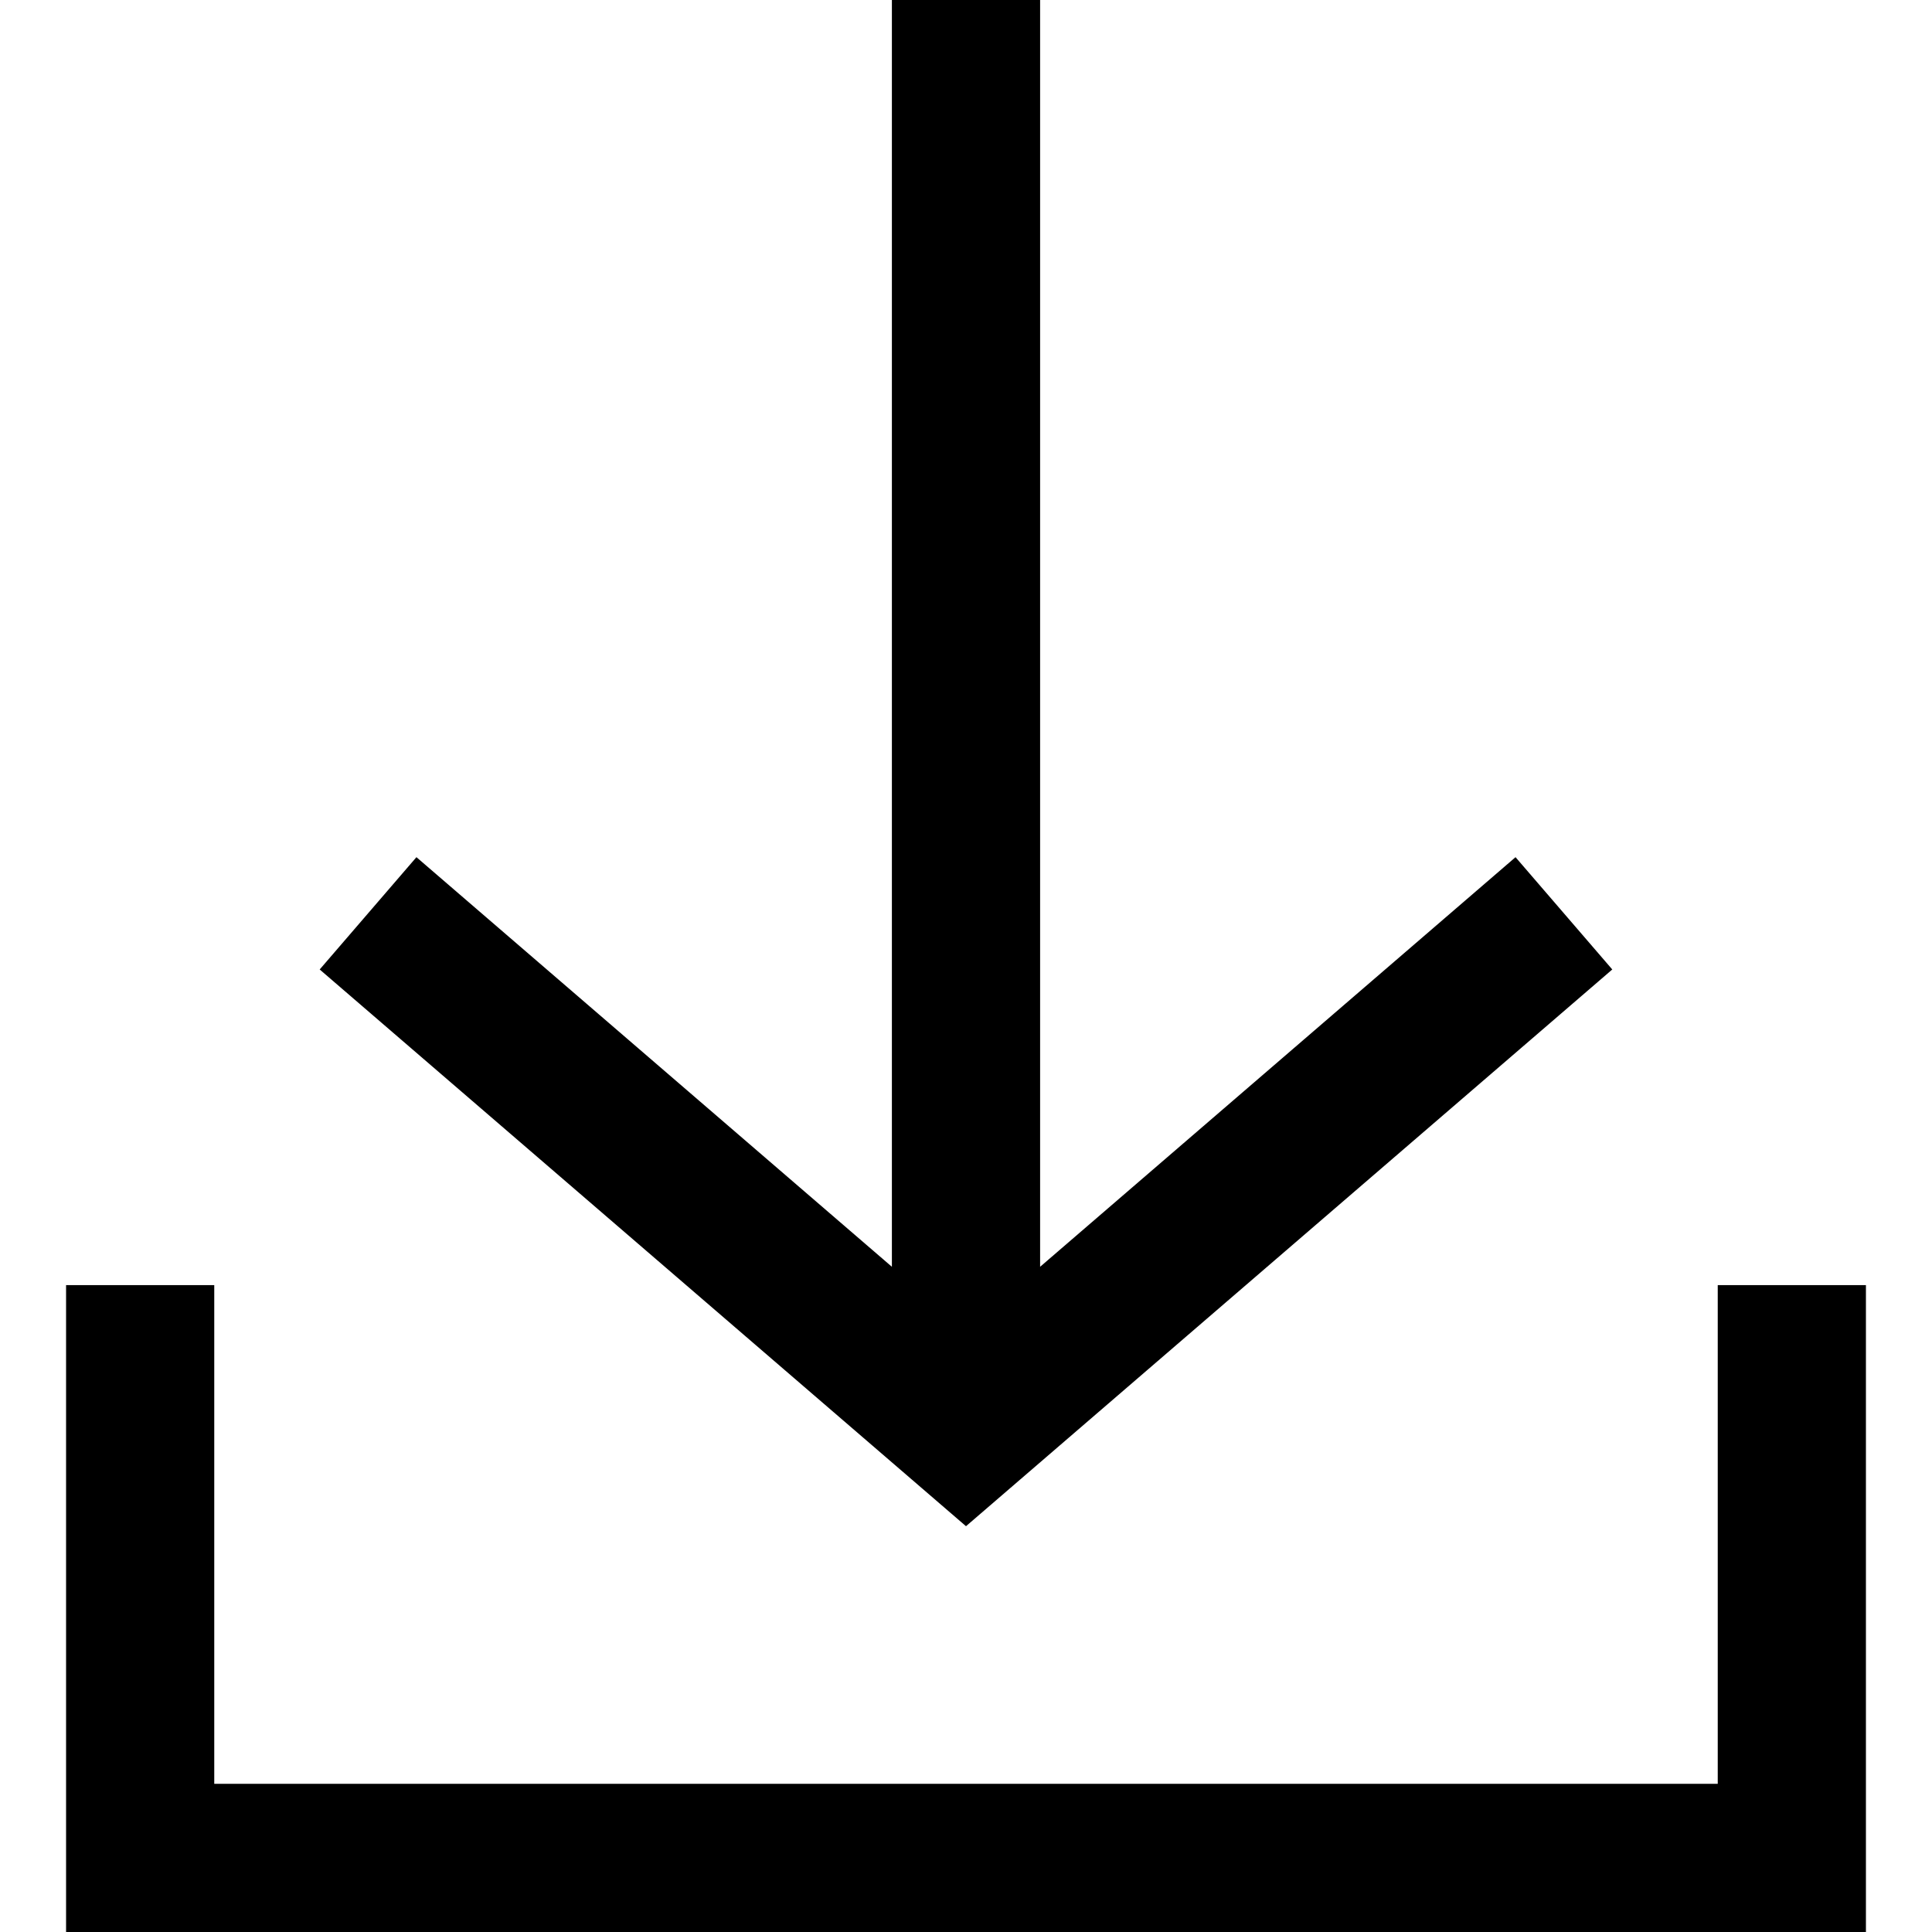 <?xml version="1.0" encoding="utf-8"?>
<!-- Generator: Adobe Illustrator 26.3.1, SVG Export Plug-In . SVG Version: 6.00 Build 0)  -->
<svg version="1.1" id="Layer_1" xmlns="http://www.w3.org/2000/svg" xmlns:xlink="http://www.w3.org/1999/xlink" x="0px" y="0px"
	 viewBox="0 0 512 512" style="enable-background:new 0 0 512 512;" xml:space="preserve">
<g>
	<polygon points="455.22,340.57 455.22,472.73 56.78,472.73 56.78,340.57 17.51,340.57 17.51,512 494.49,512 494.49,340.57 	"/>
	<polygon points="427.27,256.92 401.63,227.16 275.64,335.71 275.64,0 236.36,0 236.36,335.71 110.36,227.16 84.72,256.92 
		256,404.46 	"/>
</g>
</svg>
